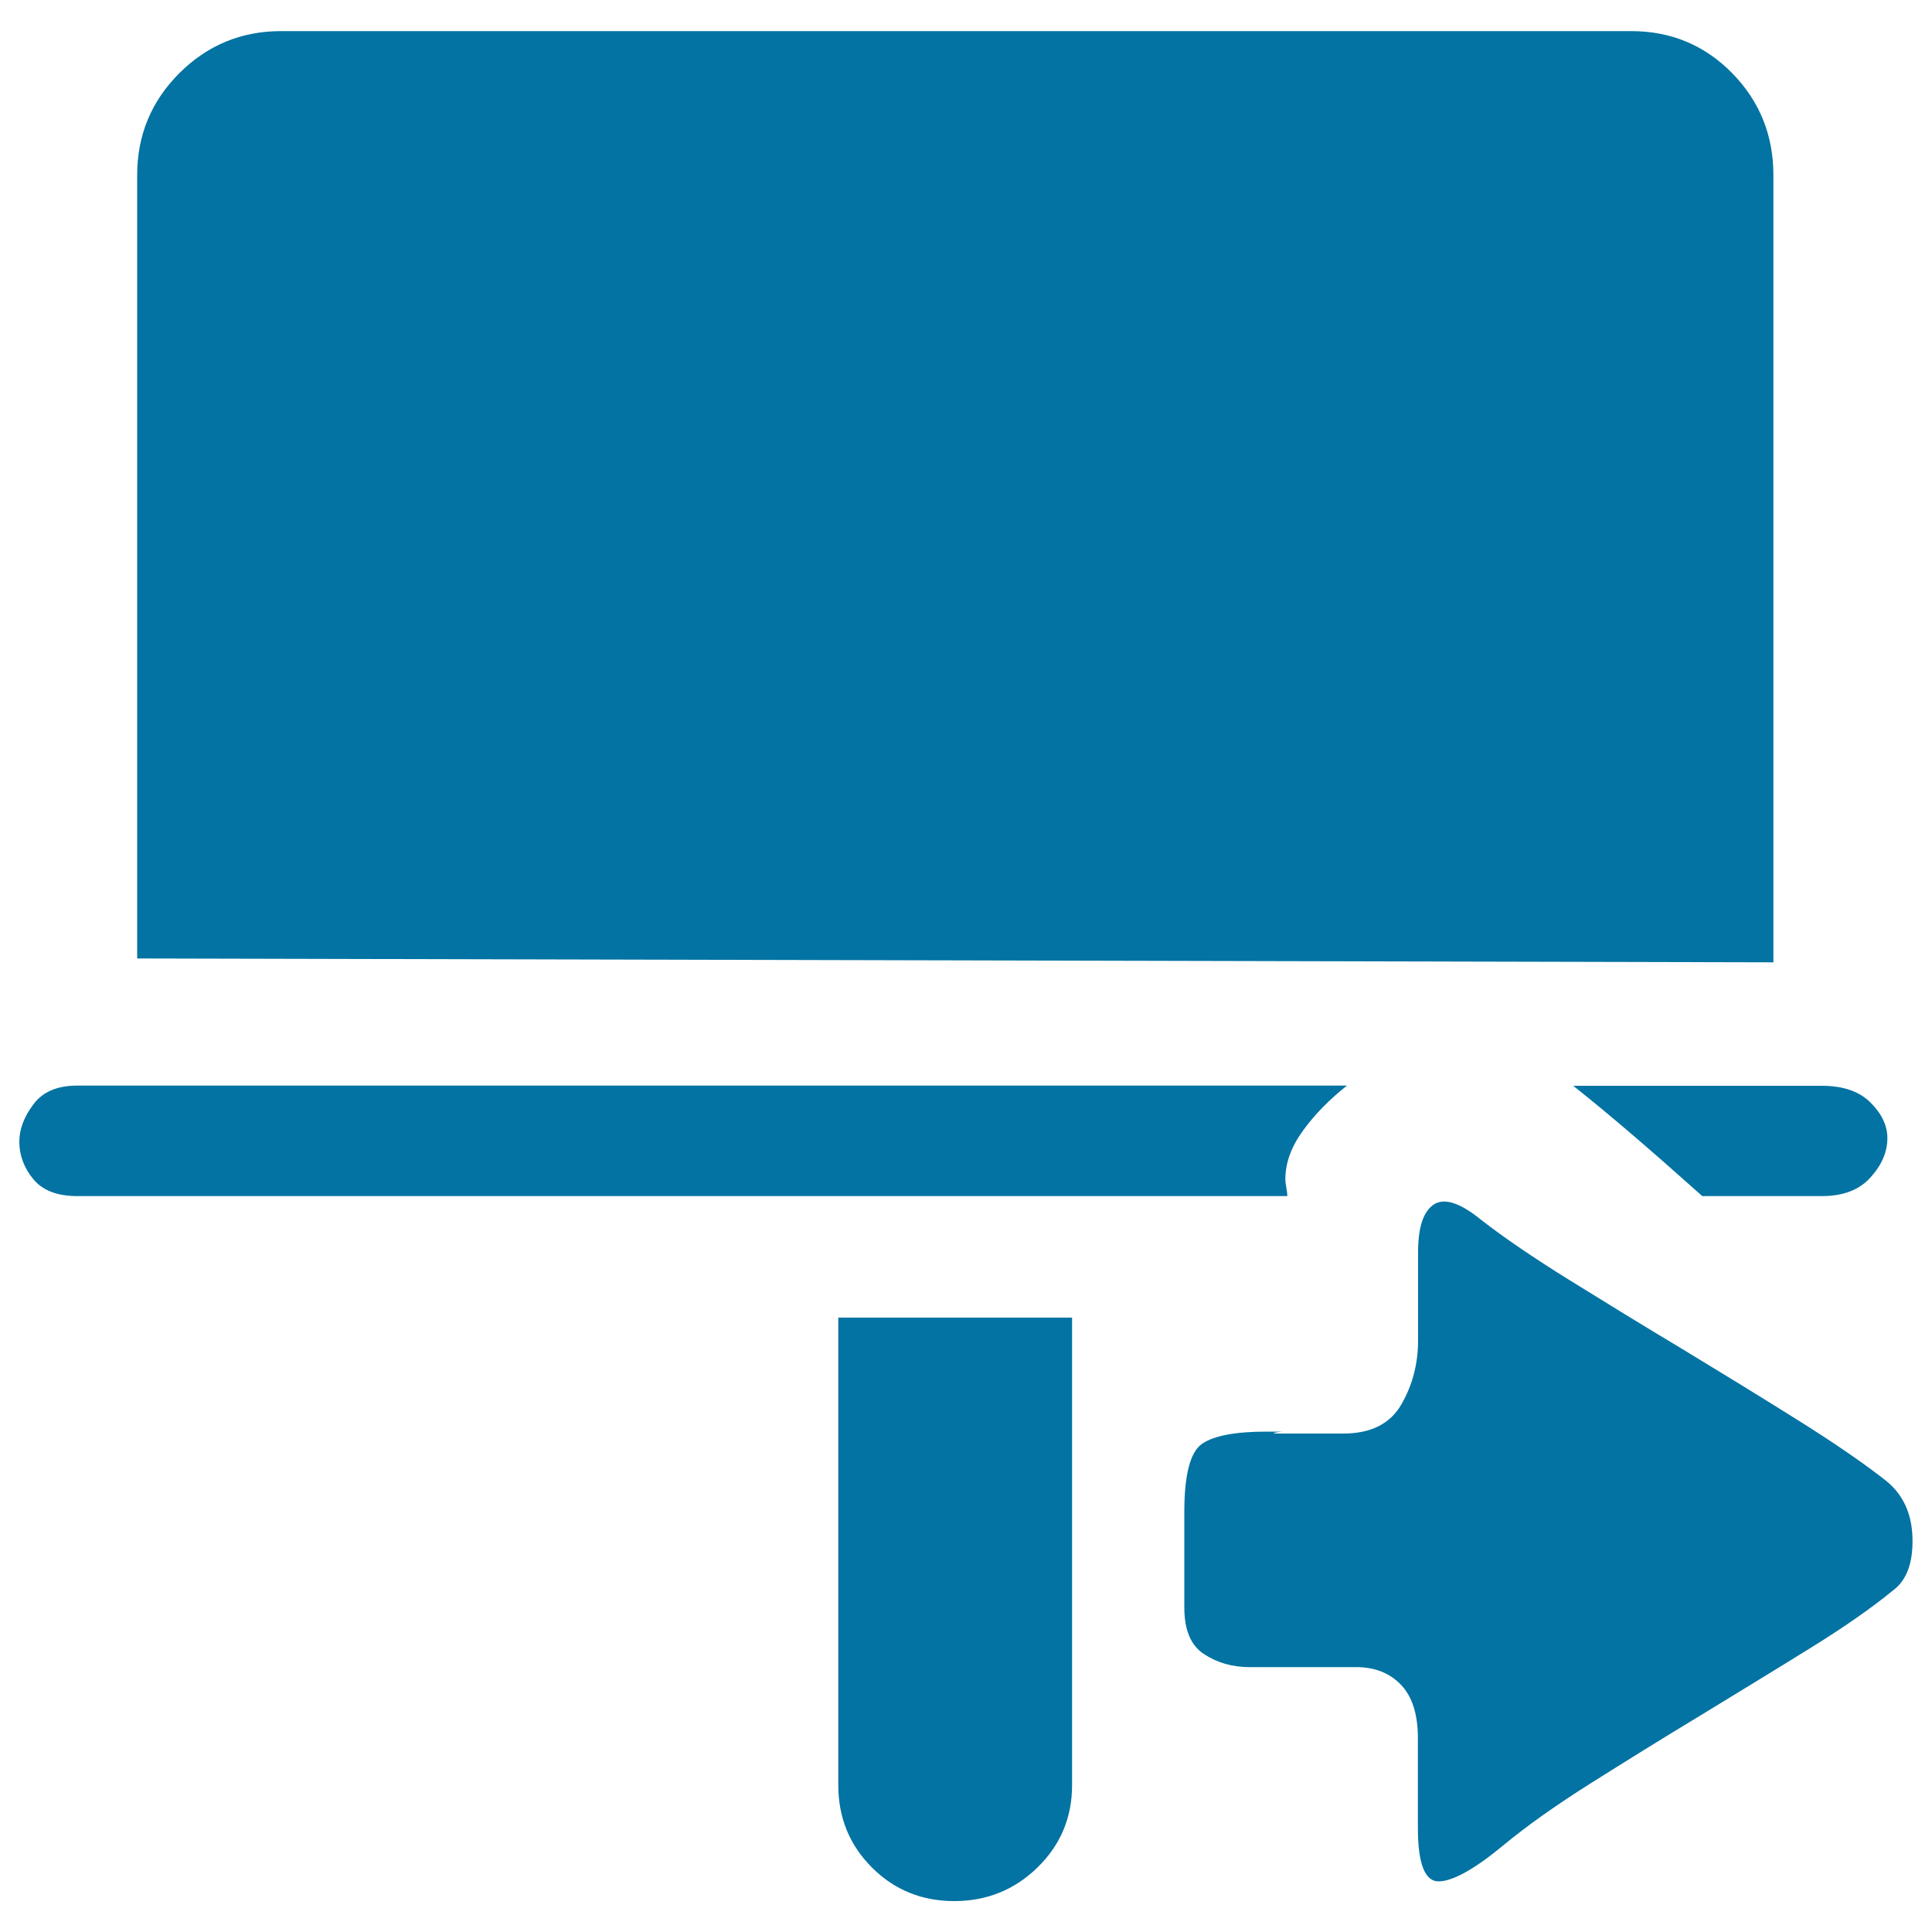 <svg xmlns="http://www.w3.org/2000/svg" viewBox="0 0 1000 1000" style="fill:#0273a2">
<title>Promotional Advertising SVG icon</title>
<path d="M881.1,619.1c-12.3-11-24-21.3-35.3-31c-11.3-9.7-21.8-18.4-31.5-26.1H943c11,0,19.4,2.9,25.2,8.7c5.8,5.8,8.7,11.9,8.7,18.4c0,7.1-2.9,13.9-8.7,20.3c-5.8,6.5-14.2,9.7-25.2,9.7H881.1z M917.9,498.1L71,496.1V90.6c0-20.6,7.3-38.2,21.8-52.7s32.1-21.8,52.7-21.8h698.8c20.6,0,38.1,7.3,52.3,21.8c14.2,14.5,21.3,32.1,21.3,52.7V498.1z M665.3,610.3c0,1.3,0.2,2.7,0.5,4.4c0.3,1.6,0.5,3.1,0.5,4.4H40c-10.3,0-17.9-2.9-22.7-8.7c-4.8-5.8-7.3-12.3-7.3-19.4c0-6.5,2.4-12.9,7.3-19.4c4.8-6.5,12.4-9.7,22.7-9.7h657.2c-9,7.1-16.6,14.8-22.7,23.2C668.3,593.6,665.3,602,665.3,610.3z M433.9,682h121v242c0,16.8-6,31-17.9,42.6c-11.9,11.6-26.3,17.4-43.1,17.4s-31-5.8-42.6-17.4c-11.6-11.6-17.4-25.8-17.4-42.6V682L433.9,682z M975.9,766.2c9,7.1,13.7,17.1,14,30c0.3,12.9-3.1,21.9-10.2,27.1c-11,9-25.3,19-43.1,30c-17.7,11-36.5,22.4-56.1,34.4c-19.7,11.9-38.7,23.7-57.1,35.3c-18.4,11.6-33.4,22.3-45,31.9c-14.8,12.3-26,18.6-33.4,18.9c-7.4,0.3-11.1-8.9-11.1-27.6v-46.5c0-12.3-2.9-21.5-8.7-27.6c-5.8-6.1-13.6-9.2-23.2-9.2h-55.2c-9,0-16.9-2.3-23.7-6.8S613,843.6,613,832v-49.4c0-19.4,3.1-31.1,9.2-35.3c6.1-4.2,17.3-6.3,33.4-6.3c7.7,0,10.8,0,9.2,0s-3.2,0.2-4.8,0.5c-1.6,0.3-0.8,0.5,2.4,0.5h32.9c14.2,0,24.2-5,30-15c5.8-10,8.7-21.1,8.7-33.4v-45.5c0-12.9,2.7-21.1,8.2-24.7c5.5-3.5,13.7-0.8,24.7,8.2c11.6,9,26.8,19.4,45.5,31c18.7,11.6,38.2,23.6,58.6,35.8c20.3,12.3,40,24.4,59,36.3S964.3,757.1,975.9,766.2L975.9,766.2z"/>
</svg>